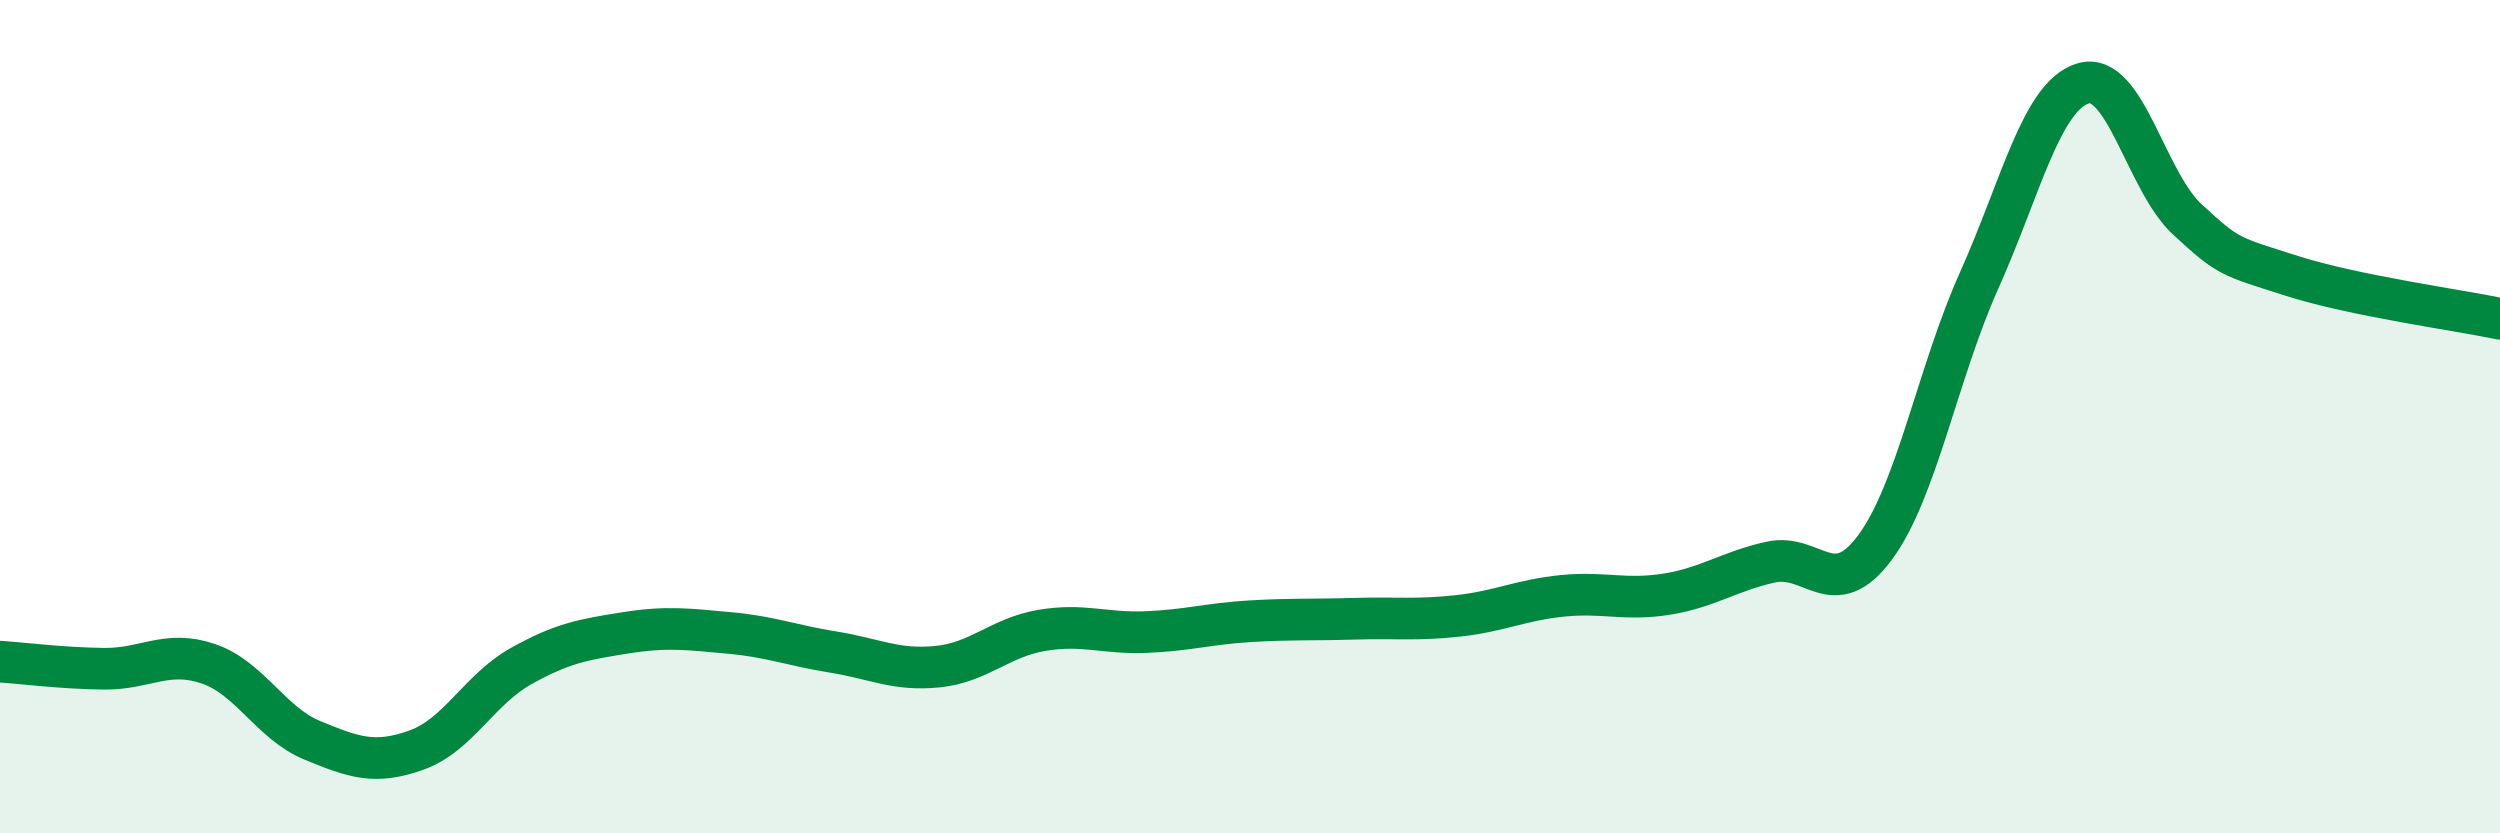 
    <svg width="60" height="20" viewBox="0 0 60 20" xmlns="http://www.w3.org/2000/svg">
      <path
        d="M 0,15.88 C 0.5,15.91 1.5,16.04 2.5,16.05 C 3.5,16.06 4,15.59 5,15.93 C 6,16.27 6.5,17.36 7.5,17.77 C 8.5,18.18 9,18.36 10,18 C 11,17.64 11.5,16.55 12.5,15.99 C 13.5,15.43 14,15.35 15,15.19 C 16,15.03 16.5,15.1 17.5,15.19 C 18.5,15.28 19,15.49 20,15.65 C 21,15.81 21.5,16.1 22.5,16 C 23.5,15.9 24,15.3 25,15.13 C 26,14.96 26.5,15.21 27.5,15.17 C 28.5,15.13 29,14.97 30,14.91 C 31,14.85 31.5,14.88 32.5,14.85 C 33.5,14.82 34,14.89 35,14.78 C 36,14.67 36.5,14.4 37.5,14.3 C 38.5,14.2 39,14.42 40,14.26 C 41,14.1 41.5,13.71 42.5,13.49 C 43.5,13.27 44,14.49 45,13.14 C 46,11.79 46.5,8.96 47.5,6.73 C 48.5,4.5 49,2.29 50,2 C 51,1.71 51.5,4.35 52.5,5.27 C 53.5,6.19 53.5,6.14 55,6.62 C 56.5,7.1 59,7.44 60,7.65L60 20L0 20Z"
        fill="#008740"
        opacity="0.1"
        stroke-linecap="round"
        stroke-linejoin="round"
      />
      <path
        d="M 0,15.88 C 0.5,15.91 1.5,16.04 2.5,16.05 C 3.5,16.06 4,15.59 5,15.93 C 6,16.27 6.5,17.36 7.5,17.77 C 8.5,18.18 9,18.36 10,18 C 11,17.64 11.5,16.55 12.5,15.99 C 13.5,15.43 14,15.35 15,15.19 C 16,15.03 16.5,15.1 17.5,15.19 C 18.5,15.28 19,15.49 20,15.65 C 21,15.81 21.5,16.1 22.5,16 C 23.5,15.9 24,15.3 25,15.13 C 26,14.96 26.5,15.21 27.5,15.17 C 28.5,15.13 29,14.97 30,14.91 C 31,14.85 31.5,14.88 32.5,14.85 C 33.5,14.82 34,14.89 35,14.78 C 36,14.67 36.5,14.4 37.5,14.3 C 38.5,14.2 39,14.42 40,14.26 C 41,14.1 41.5,13.71 42.5,13.49 C 43.5,13.27 44,14.49 45,13.14 C 46,11.79 46.5,8.96 47.5,6.73 C 48.5,4.5 49,2.29 50,2 C 51,1.71 51.5,4.35 52.5,5.27 C 53.5,6.19 53.5,6.14 55,6.62 C 56.5,7.1 59,7.44 60,7.65"
        stroke="#008740"
        stroke-width="1"
        fill="none"
        stroke-linecap="round"
        stroke-linejoin="round"
      />
    </svg>
  